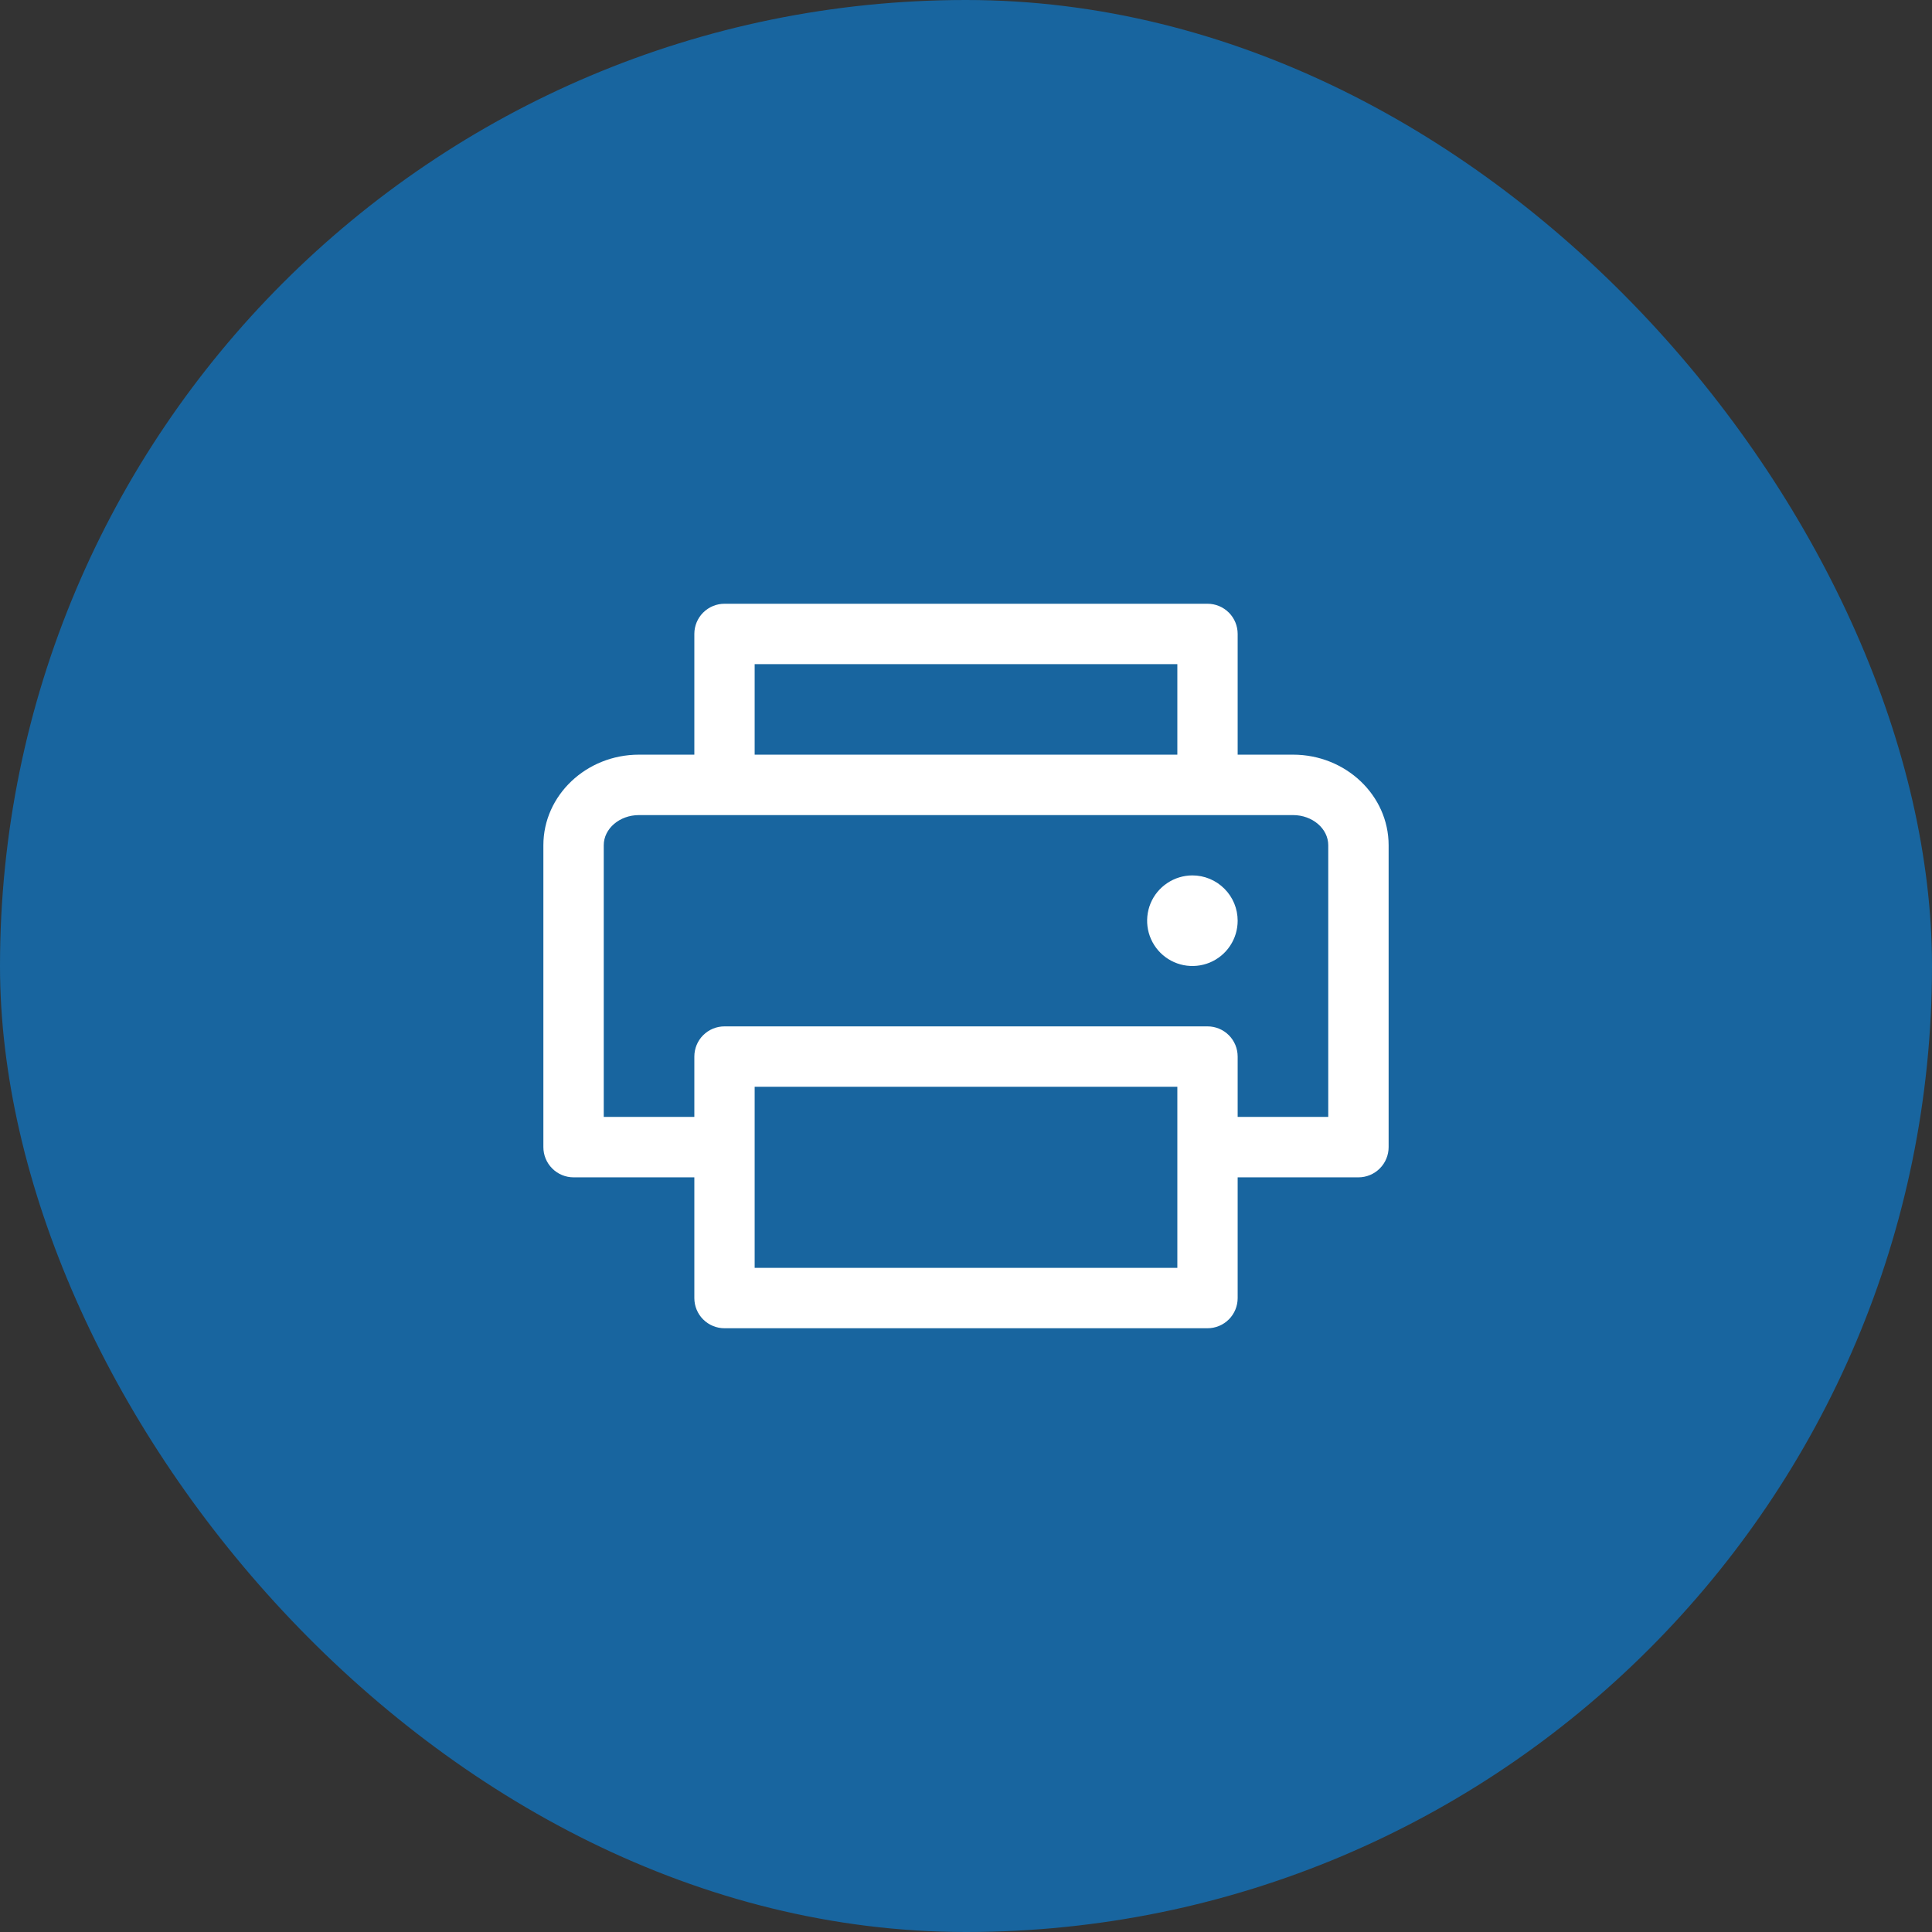 <svg width="36" height="36" viewBox="0 0 36 36" fill="none" xmlns="http://www.w3.org/2000/svg">
    <rect x="0" y="0" width="36" height="36" fill="#333333" stroke="none"/>
    <rect width="36" height="36" rx="18" fill="#18659F"/>
    <path d="M24.094 14.062H23.062V11.812C23.062 11.663 23.003 11.52 22.898 11.415C22.792 11.309 22.649 11.25 22.5 11.25H13.5C13.351 11.25 13.208 11.309 13.102 11.415C12.997 11.52 12.938 11.663 12.938 11.812V14.062H11.906C10.924 14.062 10.125 14.82 10.125 15.75V21.375C10.125 21.524 10.184 21.667 10.29 21.773C10.395 21.878 10.538 21.938 10.688 21.938H12.938V24.188C12.938 24.337 12.997 24.48 13.102 24.585C13.208 24.691 13.351 24.75 13.5 24.75H22.5C22.649 24.75 22.792 24.691 22.898 24.585C23.003 24.48 23.062 24.337 23.062 24.188V21.938H25.312C25.462 21.938 25.605 21.878 25.71 21.773C25.816 21.667 25.875 21.524 25.875 21.375V15.75C25.875 14.82 25.076 14.062 24.094 14.062ZM14.062 12.375H21.938V14.062H14.062V12.375ZM21.938 23.625H14.062V20.25H21.938V23.625ZM24.75 20.812H23.062V19.688C23.062 19.538 23.003 19.395 22.898 19.29C22.792 19.184 22.649 19.125 22.5 19.125H13.5C13.351 19.125 13.208 19.184 13.102 19.29C12.997 19.395 12.938 19.538 12.938 19.688V20.812H11.25V15.75C11.25 15.44 11.545 15.188 11.906 15.188H24.094C24.455 15.188 24.75 15.44 24.75 15.75V20.812ZM23.062 17.156C23.062 17.323 23.013 17.486 22.92 17.625C22.828 17.764 22.696 17.872 22.542 17.936C22.387 18 22.218 18.016 22.054 17.984C21.89 17.951 21.74 17.871 21.622 17.753C21.504 17.635 21.424 17.485 21.391 17.321C21.359 17.157 21.375 16.988 21.439 16.833C21.503 16.679 21.611 16.547 21.75 16.455C21.889 16.362 22.052 16.312 22.219 16.312C22.442 16.312 22.657 16.401 22.815 16.56C22.974 16.718 23.062 16.933 23.062 17.156Z" fill="white"/>
</svg>
